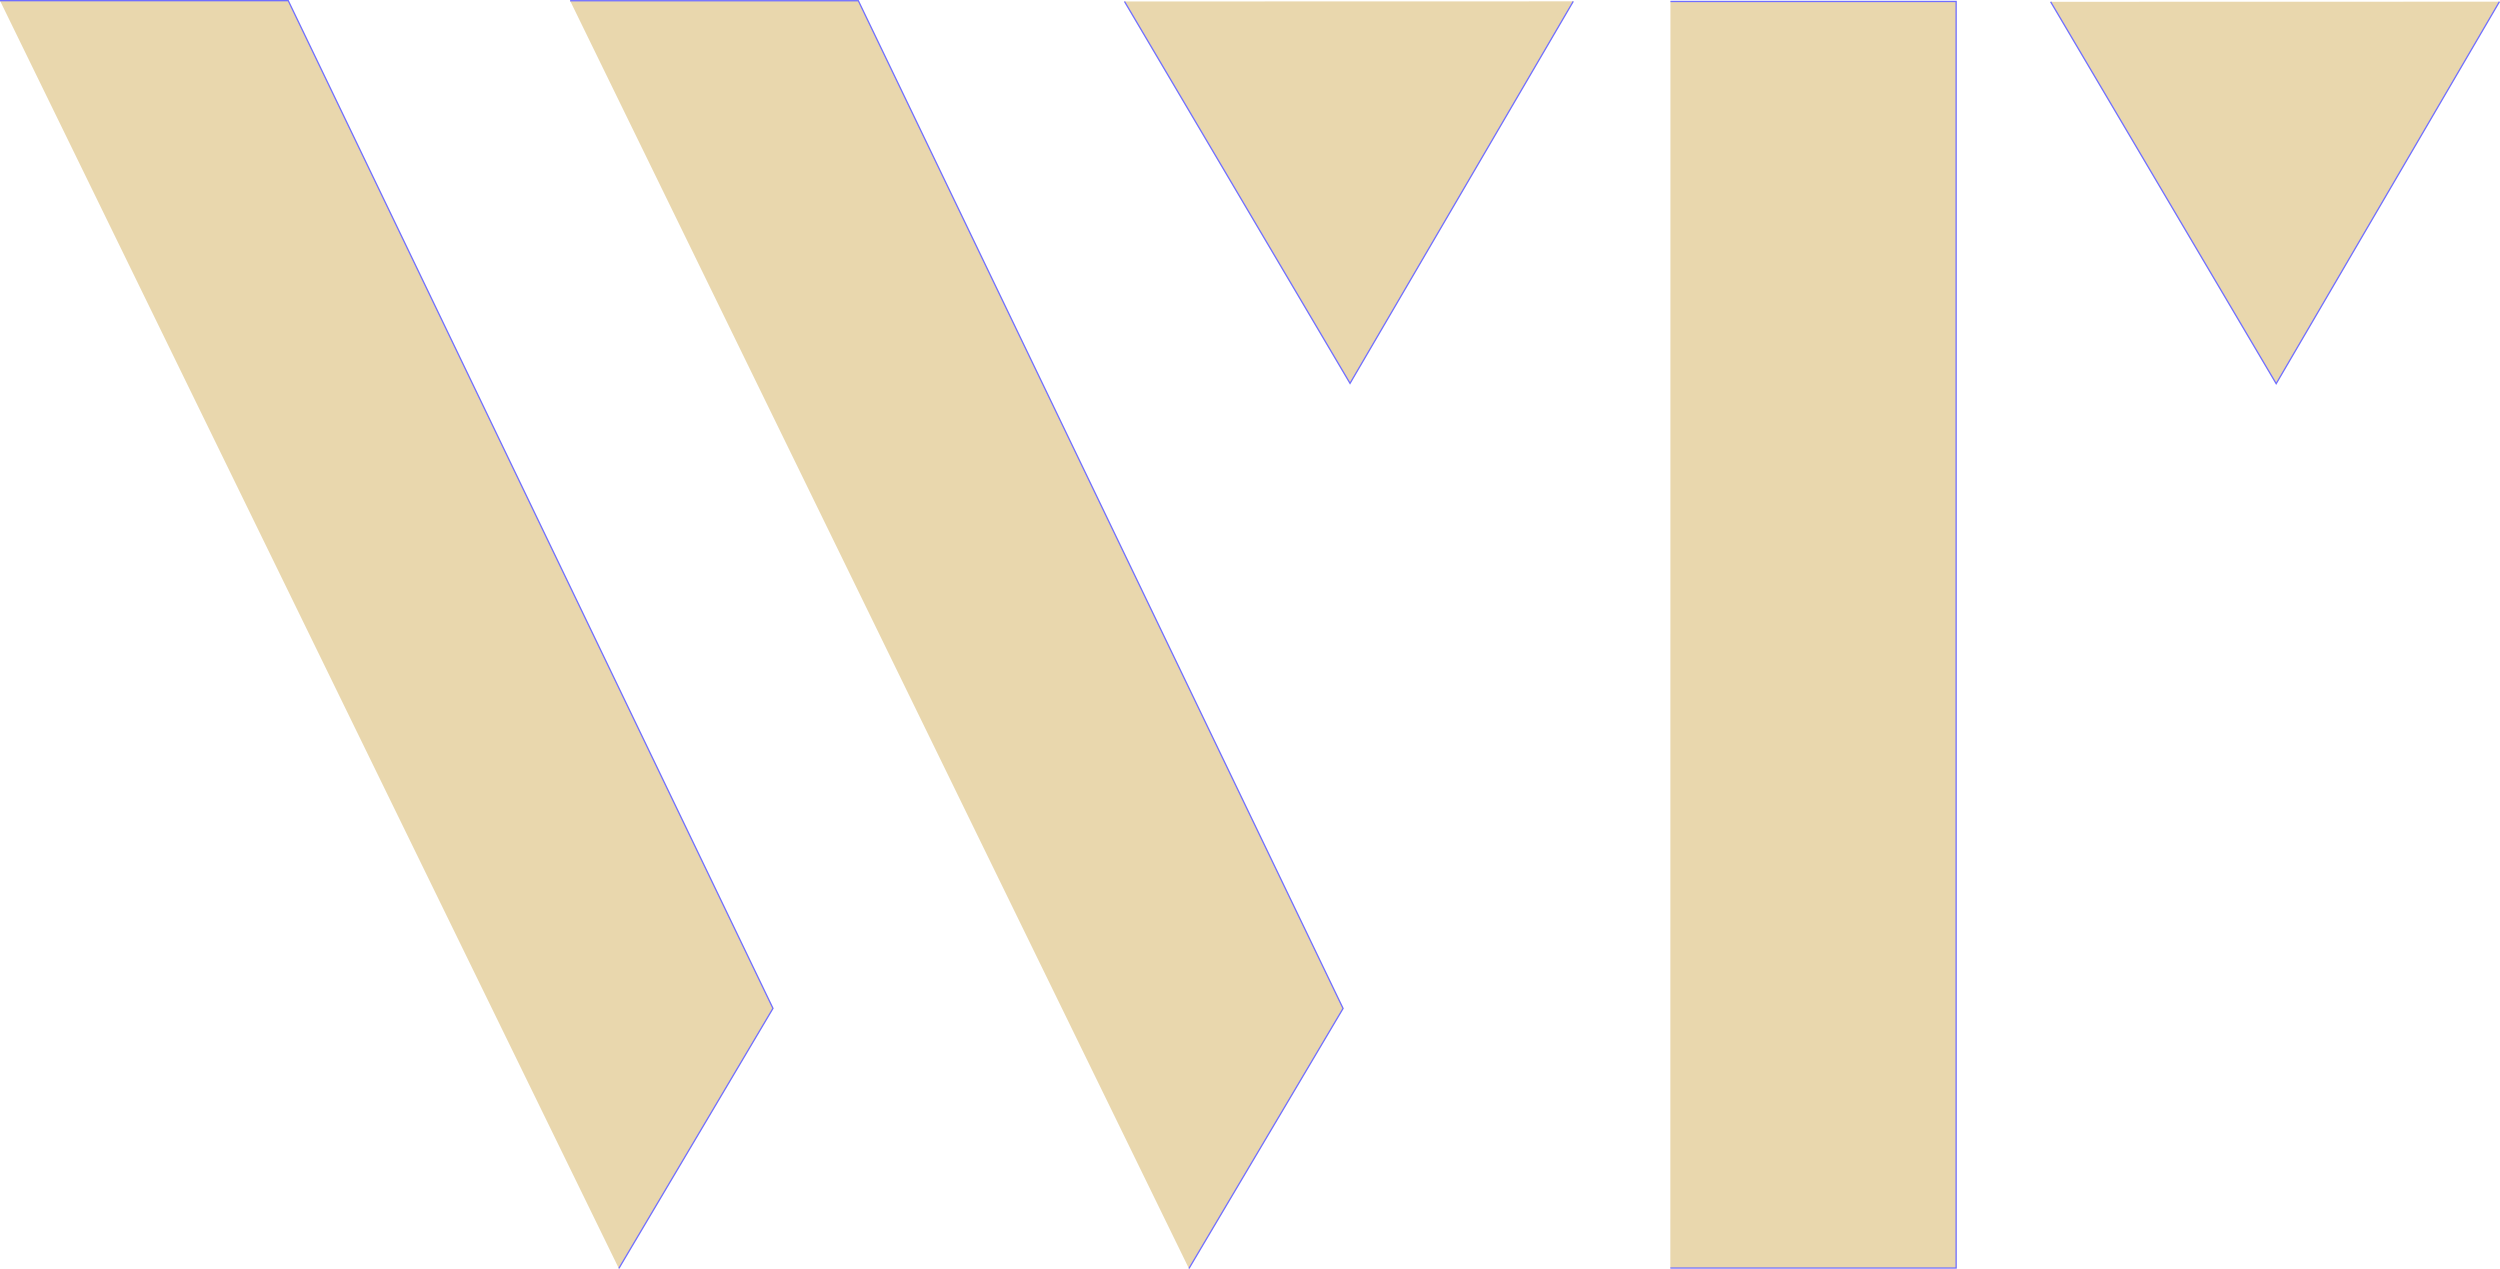 <?xml version="1.0" encoding="UTF-8" standalone="no"?>
<!-- Created with Inkscape (http://www.inkscape.org/) -->

<svg
   width="1916.839"
   height="972.878"
   viewBox="0 0 506.165 256.9"
   version="1.1"
   id="svg1"
   xml:space="preserve"
   xmlns="http://www.w3.org/2000/svg"
   xmlns:svg="http://www.w3.org/2000/svg"><defs
     id="defs1" /><g
     id="layer1"
     transform="translate(-0.989,-120.379)"><path
       style="fill:#e9d7ad;stroke:#6f6eff;stroke-width:0.264"
       d="m 126.282,377.196 31.208,-52.658 -98.14,-204.026 H 0.989"
       id="path1" /><path
       style="fill:#e9d7ad;stroke:#6f6eff;stroke-width:0.264"
       d="m 241.708,377.213 31.208,-52.658 -98.14,-204.026 h -58.36"
       id="path1-4" /><path
       style="fill:#e9d7ad;stroke:#6f6eff;stroke-width:0.264"
       d="m 228.659,120.676 45.666,77.319 45.201,-77.342"
       id="path2" /><path
       style="fill:#e9d7ad;stroke:#6f6eff;stroke-width:0.264"
       d="m 416.174,120.741 45.666,77.319 45.201,-77.342"
       id="path2-1" /><path
       style="fill:#e9d7ad;stroke:#6f6eff;stroke-width:0.264"
       d="m 339.196,120.676 h 57.845 v 256.437 H 339.175"
       id="path4" /></g></svg>
